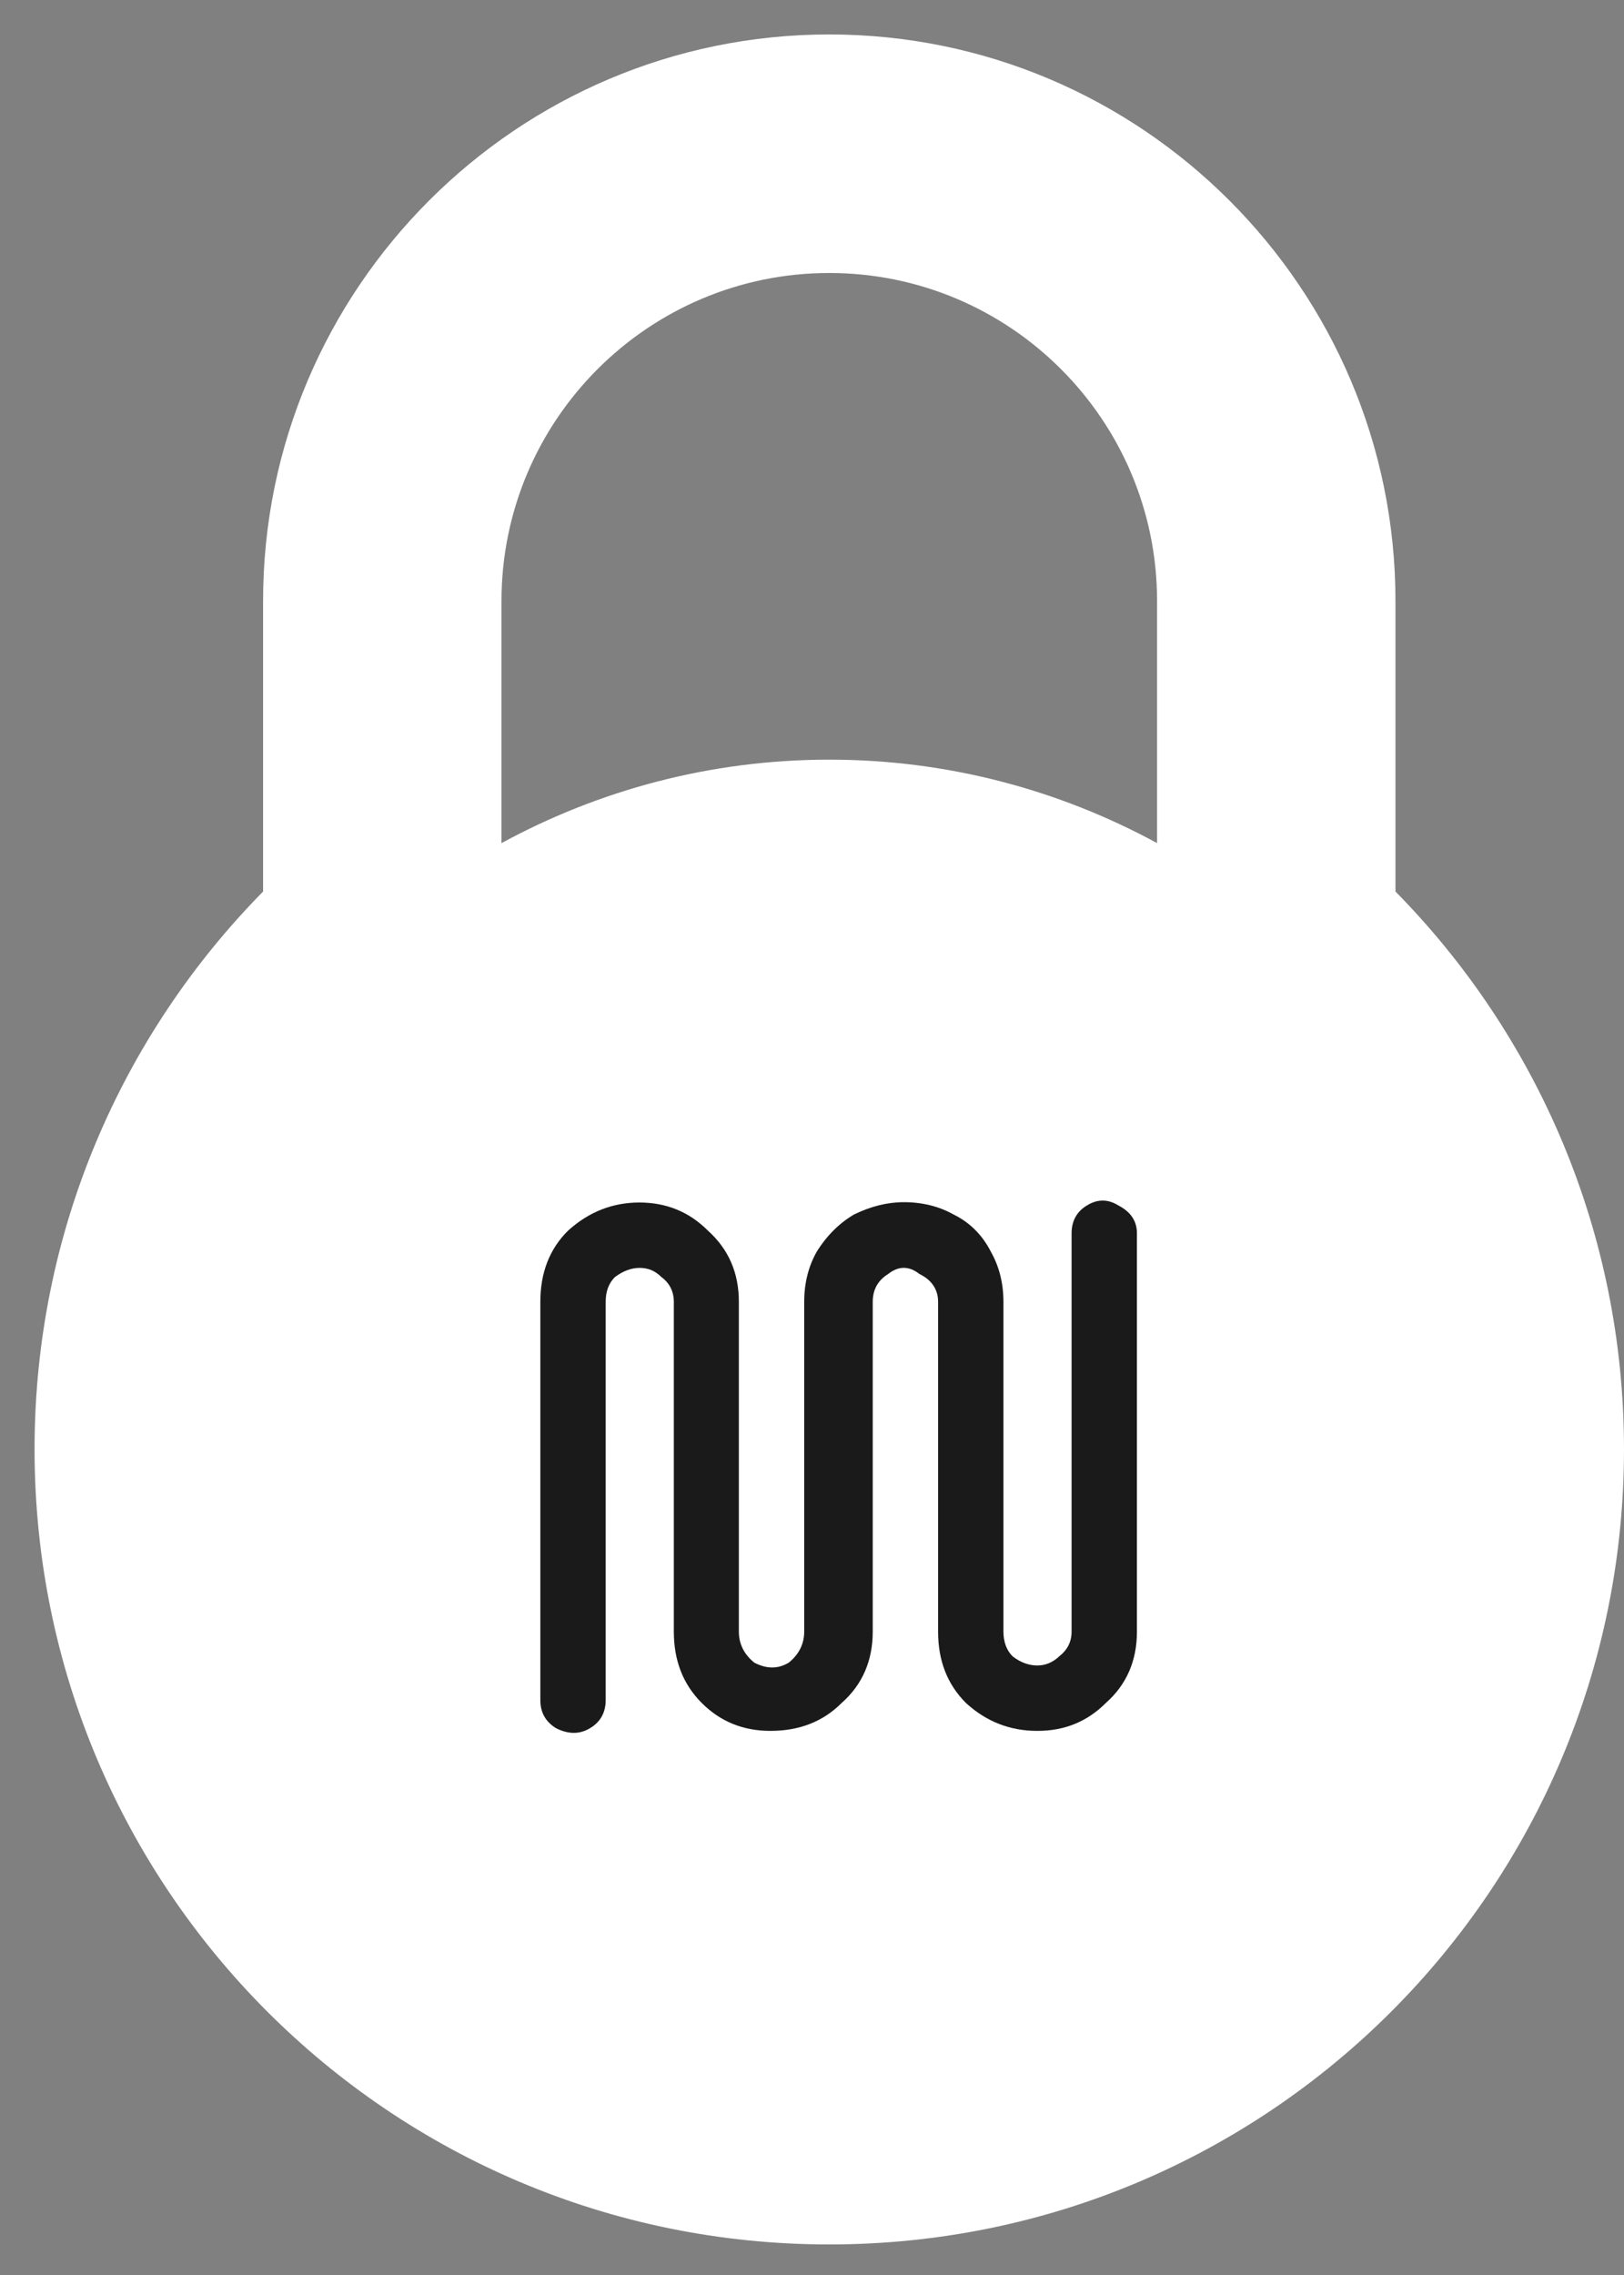 <svg width="25" height="35" viewBox="0 0 25 35" fill="none" xmlns="http://www.w3.org/2000/svg">
<rect x="0" y="0" width="25" height="35" fill="#808080" stroke="none"/>
<g clip-path="url(#clip0_354_4327)">
<g>
<path d="M21.482 13.716V9.246C21.482 4.439 17.573 0.53 12.766 0.53C7.959 0.53 4.05 4.439 4.05 9.246V13.716C1.875 15.923 0.532 18.952 0.532 22.296C0.532 29.055 6.007 34.53 12.766 34.53C19.524 34.53 25 29.055 25 22.296C25 18.952 23.657 15.923 21.482 13.716ZM7.72 9.246C7.72 6.462 9.982 4.2 12.766 4.2C15.55 4.2 17.812 6.462 17.812 9.246V12.971C16.311 12.155 14.593 11.687 12.766 11.687C10.939 11.687 9.221 12.155 7.72 12.971V9.246Z" fill="white"/>
</g>
<path d="M9.841 18.5C10.254 18.5 10.607 18.642 10.895 18.93C11.216 19.218 11.374 19.582 11.374 20.028V25.102C11.374 25.292 11.456 25.455 11.613 25.58C11.803 25.678 11.977 25.678 12.141 25.58C12.298 25.455 12.38 25.292 12.38 25.102V20.028C12.38 19.74 12.445 19.485 12.57 19.262C12.728 19.006 12.924 18.816 13.146 18.685C13.402 18.56 13.658 18.495 13.913 18.495C14.201 18.495 14.457 18.56 14.68 18.685C14.935 18.81 15.126 19.006 15.256 19.262C15.381 19.485 15.447 19.74 15.447 20.028V25.102C15.447 25.259 15.495 25.39 15.588 25.482C15.713 25.58 15.844 25.623 15.969 25.623C16.094 25.623 16.208 25.575 16.306 25.482C16.431 25.384 16.496 25.259 16.496 25.102V18.974C16.496 18.783 16.578 18.636 16.735 18.544C16.893 18.446 17.056 18.446 17.214 18.544C17.404 18.642 17.502 18.783 17.502 18.974V25.102C17.502 25.547 17.344 25.917 17.023 26.2C16.735 26.488 16.387 26.629 15.969 26.629C15.55 26.629 15.185 26.488 14.87 26.2C14.582 25.912 14.441 25.547 14.441 25.102V20.028C14.441 19.838 14.343 19.691 14.152 19.599C13.995 19.474 13.832 19.474 13.674 19.599C13.516 19.697 13.435 19.838 13.435 20.028V25.102C13.435 25.547 13.277 25.917 12.956 26.2C12.668 26.488 12.304 26.629 11.858 26.629C11.445 26.629 11.091 26.488 10.803 26.2C10.515 25.912 10.373 25.547 10.373 25.102V20.028C10.373 19.871 10.308 19.74 10.183 19.648C10.085 19.55 9.977 19.506 9.846 19.506C9.716 19.506 9.59 19.555 9.465 19.648C9.368 19.746 9.324 19.871 9.324 20.028V26.156C9.324 26.347 9.242 26.493 9.085 26.586C8.927 26.684 8.748 26.684 8.557 26.586C8.4 26.488 8.318 26.347 8.318 26.156V20.028C8.318 19.582 8.459 19.213 8.748 18.93C9.068 18.642 9.433 18.5 9.846 18.5H9.841Z" fill="#1A1A1A"/>
</g>
<defs>
<clipPath id="clip0_354_4327">
<rect width="24.468" height="34" fill="white" transform="translate(0.532 0.53)"/>
</clipPath>
</defs>
</svg>
